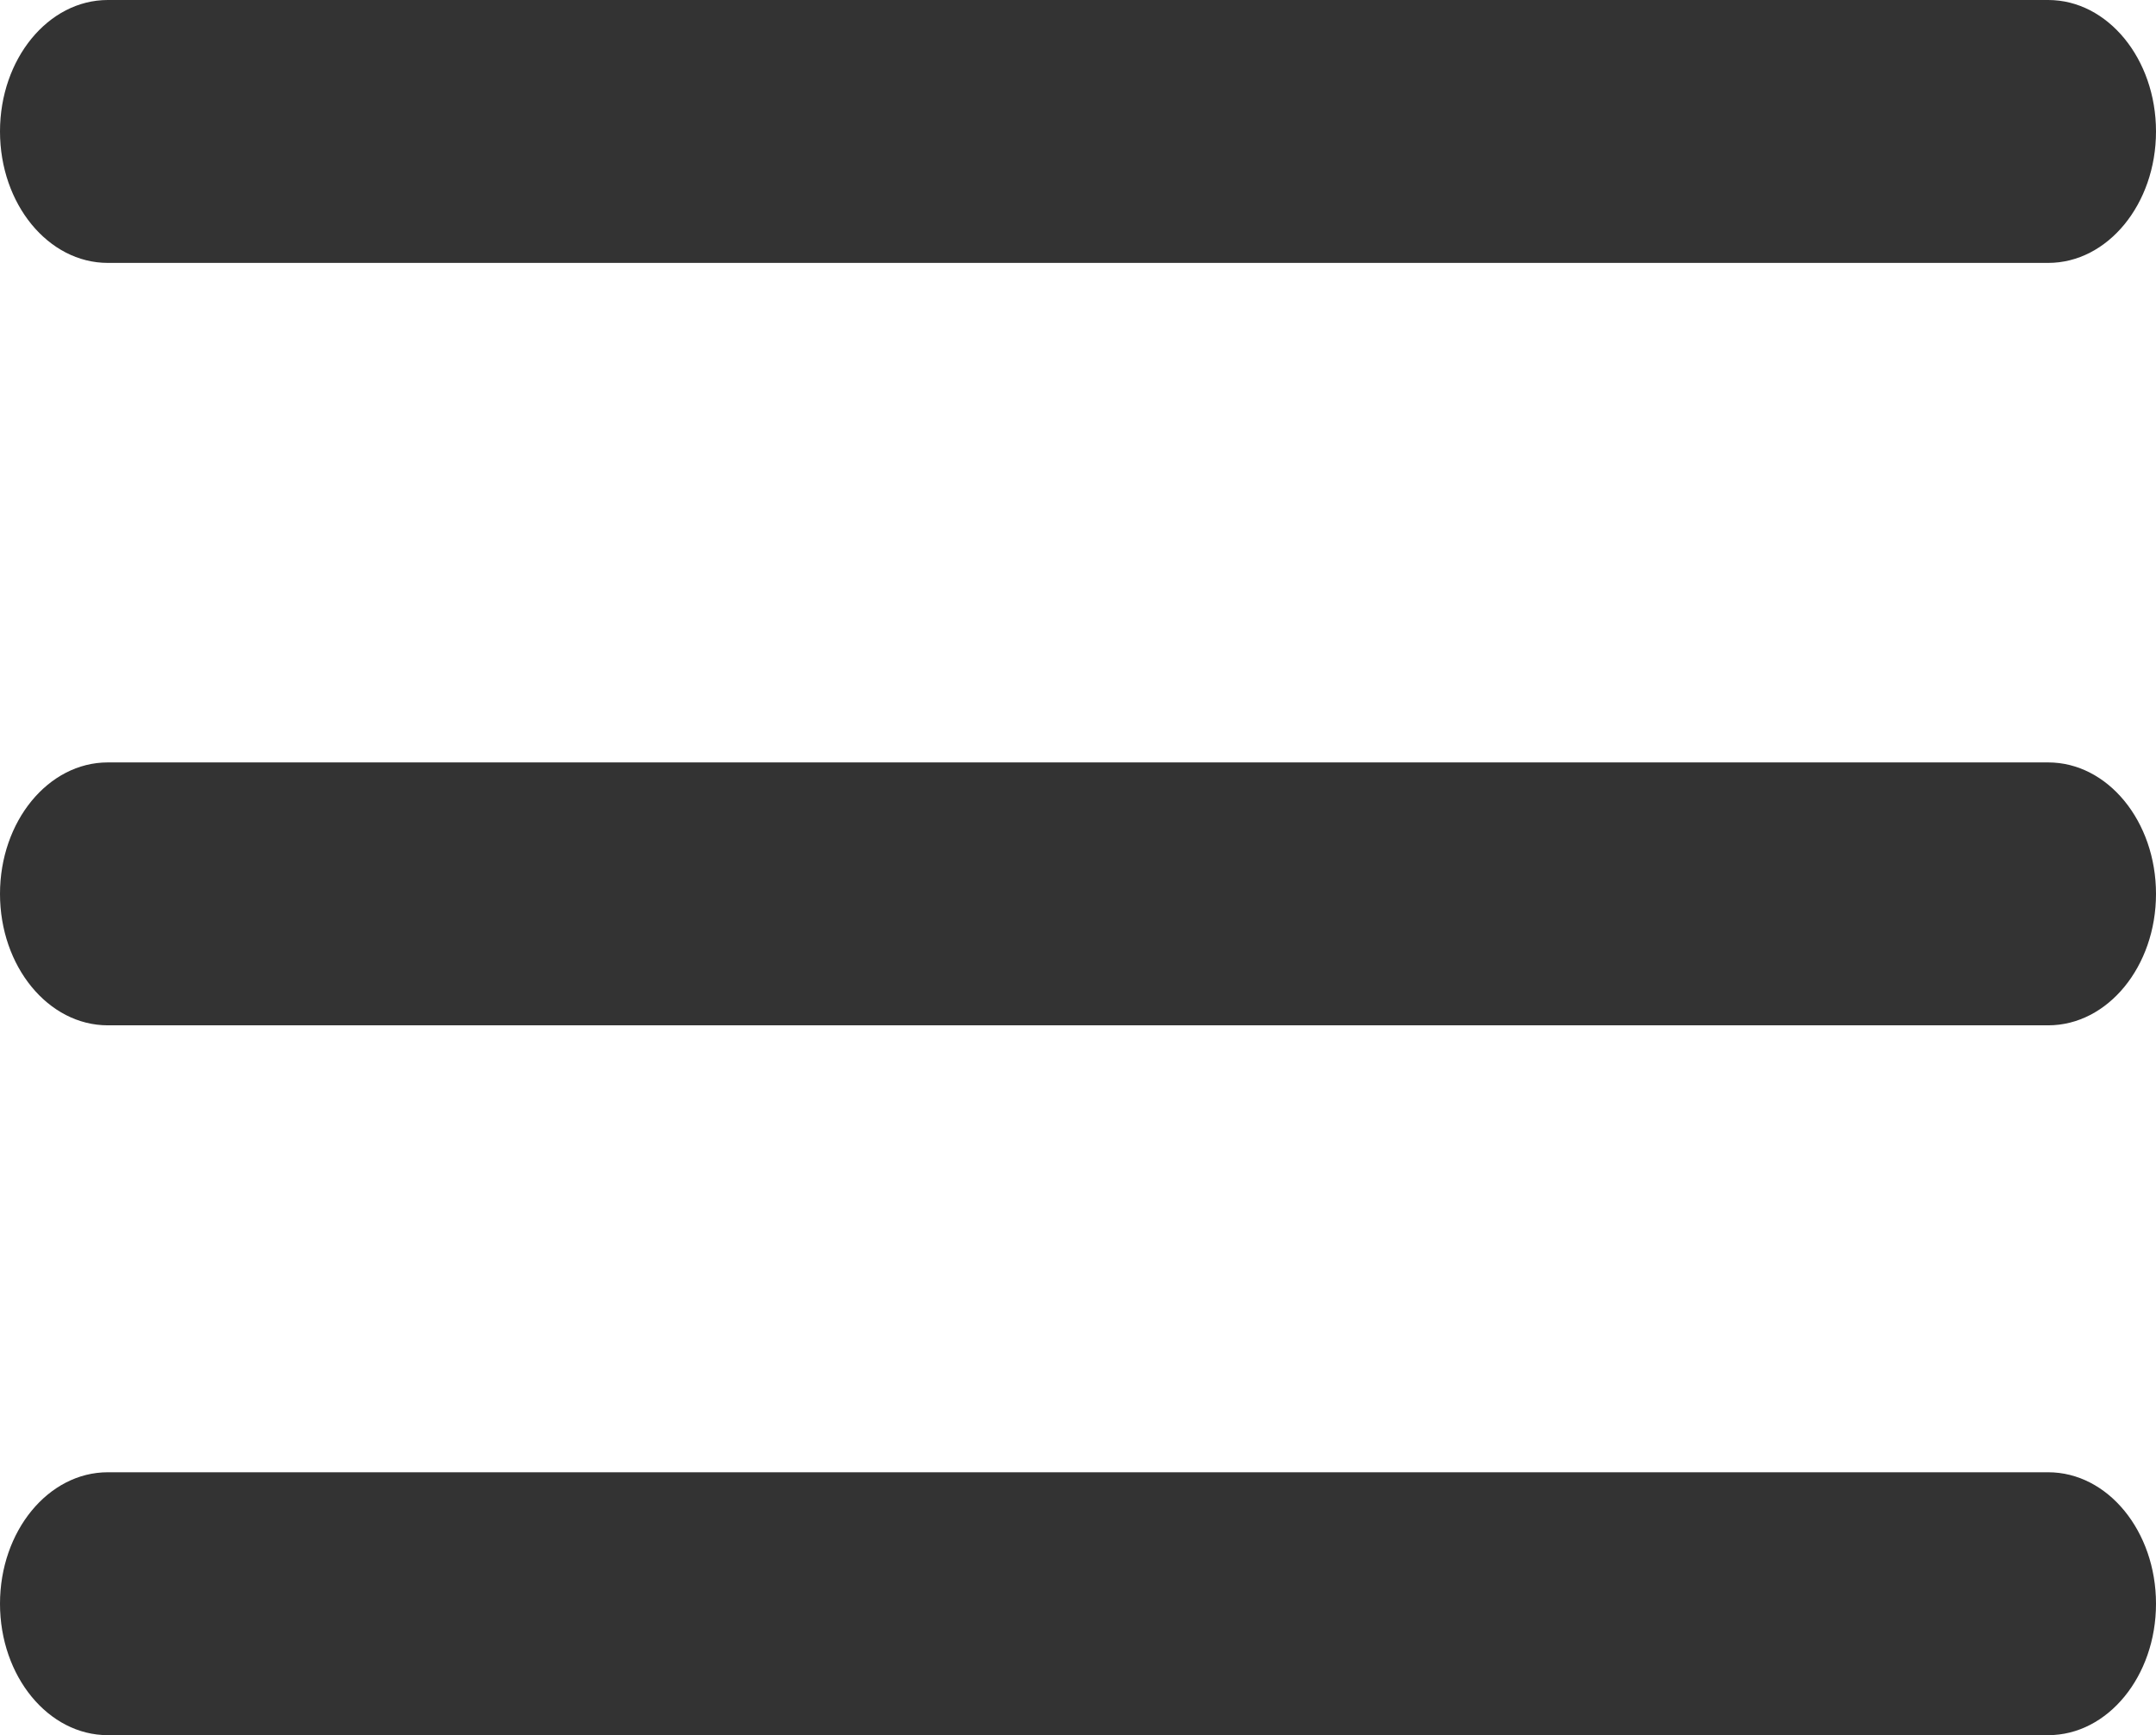 <svg width="41" height="33" viewBox="0 0 41 33" fill="none" xmlns="http://www.w3.org/2000/svg">
<path d="M38.95 5H2.05C0.918 5 0 3.88 0 2.5C0 1.12 0.918 0 2.05 0H38.95C40.082 0 41 1.12 41 2.5C41 3.88 40.082 5 38.95 5Z" fill="#333"/>
<path d="M38.95 19.5H2.05C0.918 19.5 0 18.38 0 17C0 15.62 0.918 14.5 2.05 14.5H38.95C40.082 14.5 41 15.62 41 17C41 18.38 40.082 19.5 38.95 19.5Z" fill="#333"/>
<path d="M38.95 33H2.05C0.918 33 0 31.88 0 30.5C0 29.12 0.918 28 2.05 28H38.95C40.082 28 41 29.12 41 30.5C41 31.88 40.082 33 38.95 33Z" fill="#333"/>
</svg>
